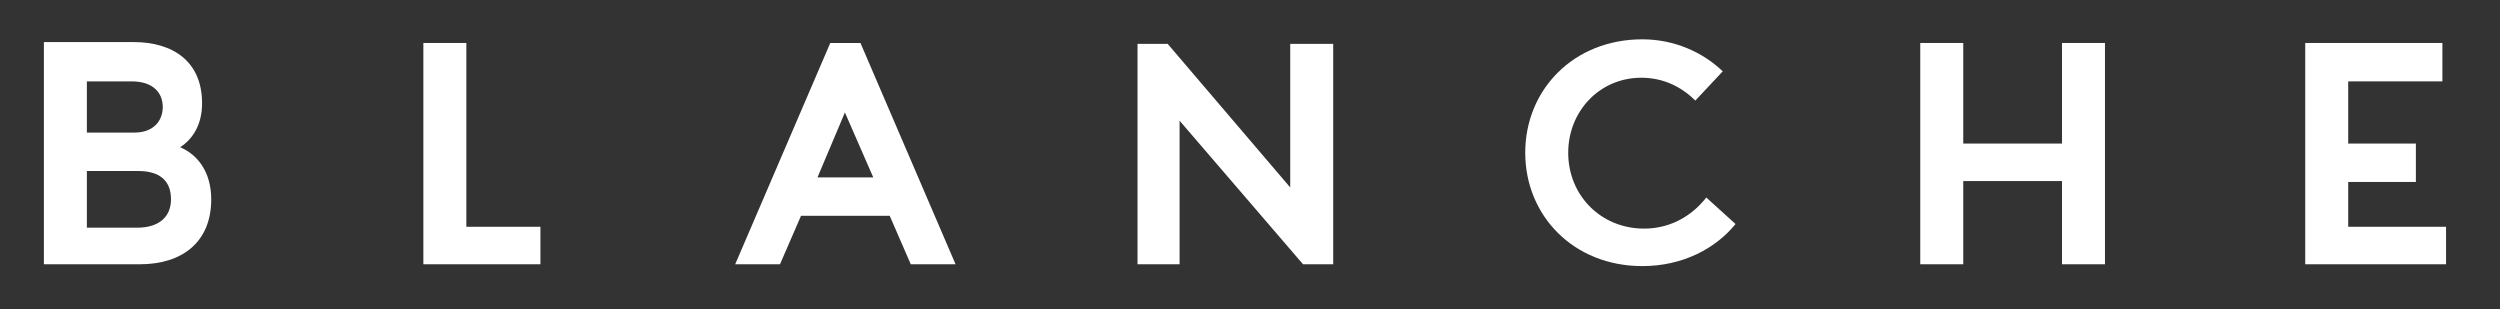 <?xml version="1.0" encoding="utf-8"?>
<!-- Generator: Adobe Illustrator 23.0.3, SVG Export Plug-In . SVG Version: 6.00 Build 0)  -->
<svg version="1.1" id="Layer_1" xmlns="http://www.w3.org/2000/svg" xmlns:xlink="http://www.w3.org/1999/xlink" x="0px" y="0px"
	 viewBox="0 0 273.4 33.8" style="enable-background:new 0 0 273.4 33.8;" xml:space="preserve">
<rect x="0" y="0" width="273.4" height="33.8" fill="#333333" stroke="none"/>
<style type="text/css">
	.st0{fill:#FFFFFF;}
</style>
<g>
	<g>
		<path class="st0" d="M179.5,8.5c2.4,0,4.4,1,5.9,2.5l3-3.2c-2.2-2.1-5.3-3.5-8.8-3.5c-7.5,0-12.8,5.5-12.8,12.4
			c0,6.9,5.3,12.4,12.8,12.4c4.4,0,8-1.9,10.2-4.6l-3.2-2.9c-1.4,1.8-3.7,3.4-6.8,3.4c-4.7,0-8.3-3.6-8.3-8.3
			C171.5,12.2,174.9,8.5,179.5,8.5"/>
	</g>
	<polygon class="st0" points="46.3,4.7 46.3,28.9 59.1,28.9 59.1,24.8 51,24.8 51,4.7 	"/>
	<g>
		<path class="st0" d="M9.5,18.7h5.6c2.3,0,3.6,1,3.6,3.1c0,1.9-1.3,3.1-3.7,3.1H9.5V18.7z M9.5,8.9h4.9c2.4,0,3.4,1.3,3.4,2.8
			c0,1.5-1,2.8-3.1,2.8H9.5V8.9z M4.8,4.7v24.2h10.5c4.6,0,7.8-2.4,7.8-7.1c0-3-1.5-4.9-3.4-5.7c1.4-0.9,2.4-2.5,2.4-4.8
			c0-4.6-3.2-6.7-7.5-6.7H4.8z"/>
	</g>
	<polygon class="st0" points="225.5,4.7 225.5,15.7 214.7,15.7 214.7,4.7 210,4.7 210,28.9 214.7,28.9 214.7,19.8 225.5,19.8 
		225.5,28.9 230.2,28.9 230.2,4.7 	"/>
	<polygon class="st0" points="252.1,4.7 252.1,28.9 267.5,28.9 267.5,24.8 256.8,24.8 256.8,19.9 264.2,19.9 264.2,15.7 256.8,15.7 
		256.8,8.9 267.1,8.9 267.1,4.7 	"/>
	<polygon class="st0" points="141.1,4.8 141.1,20.5 127.7,4.8 124.4,4.8 124.4,28.9 129,28.9 129,13.2 142.5,28.9 145.8,28.9 
		145.8,4.8 	"/>
	<path class="st0" d="M92.4,12.3l3.1,7.1h-6.1L92.4,12.3z M90.8,4.7L80.4,28.9h4.9l2.3-5.3h9.7l2.3,5.3h4.9L94.1,4.7H90.8z"/>
</g>
</svg>
